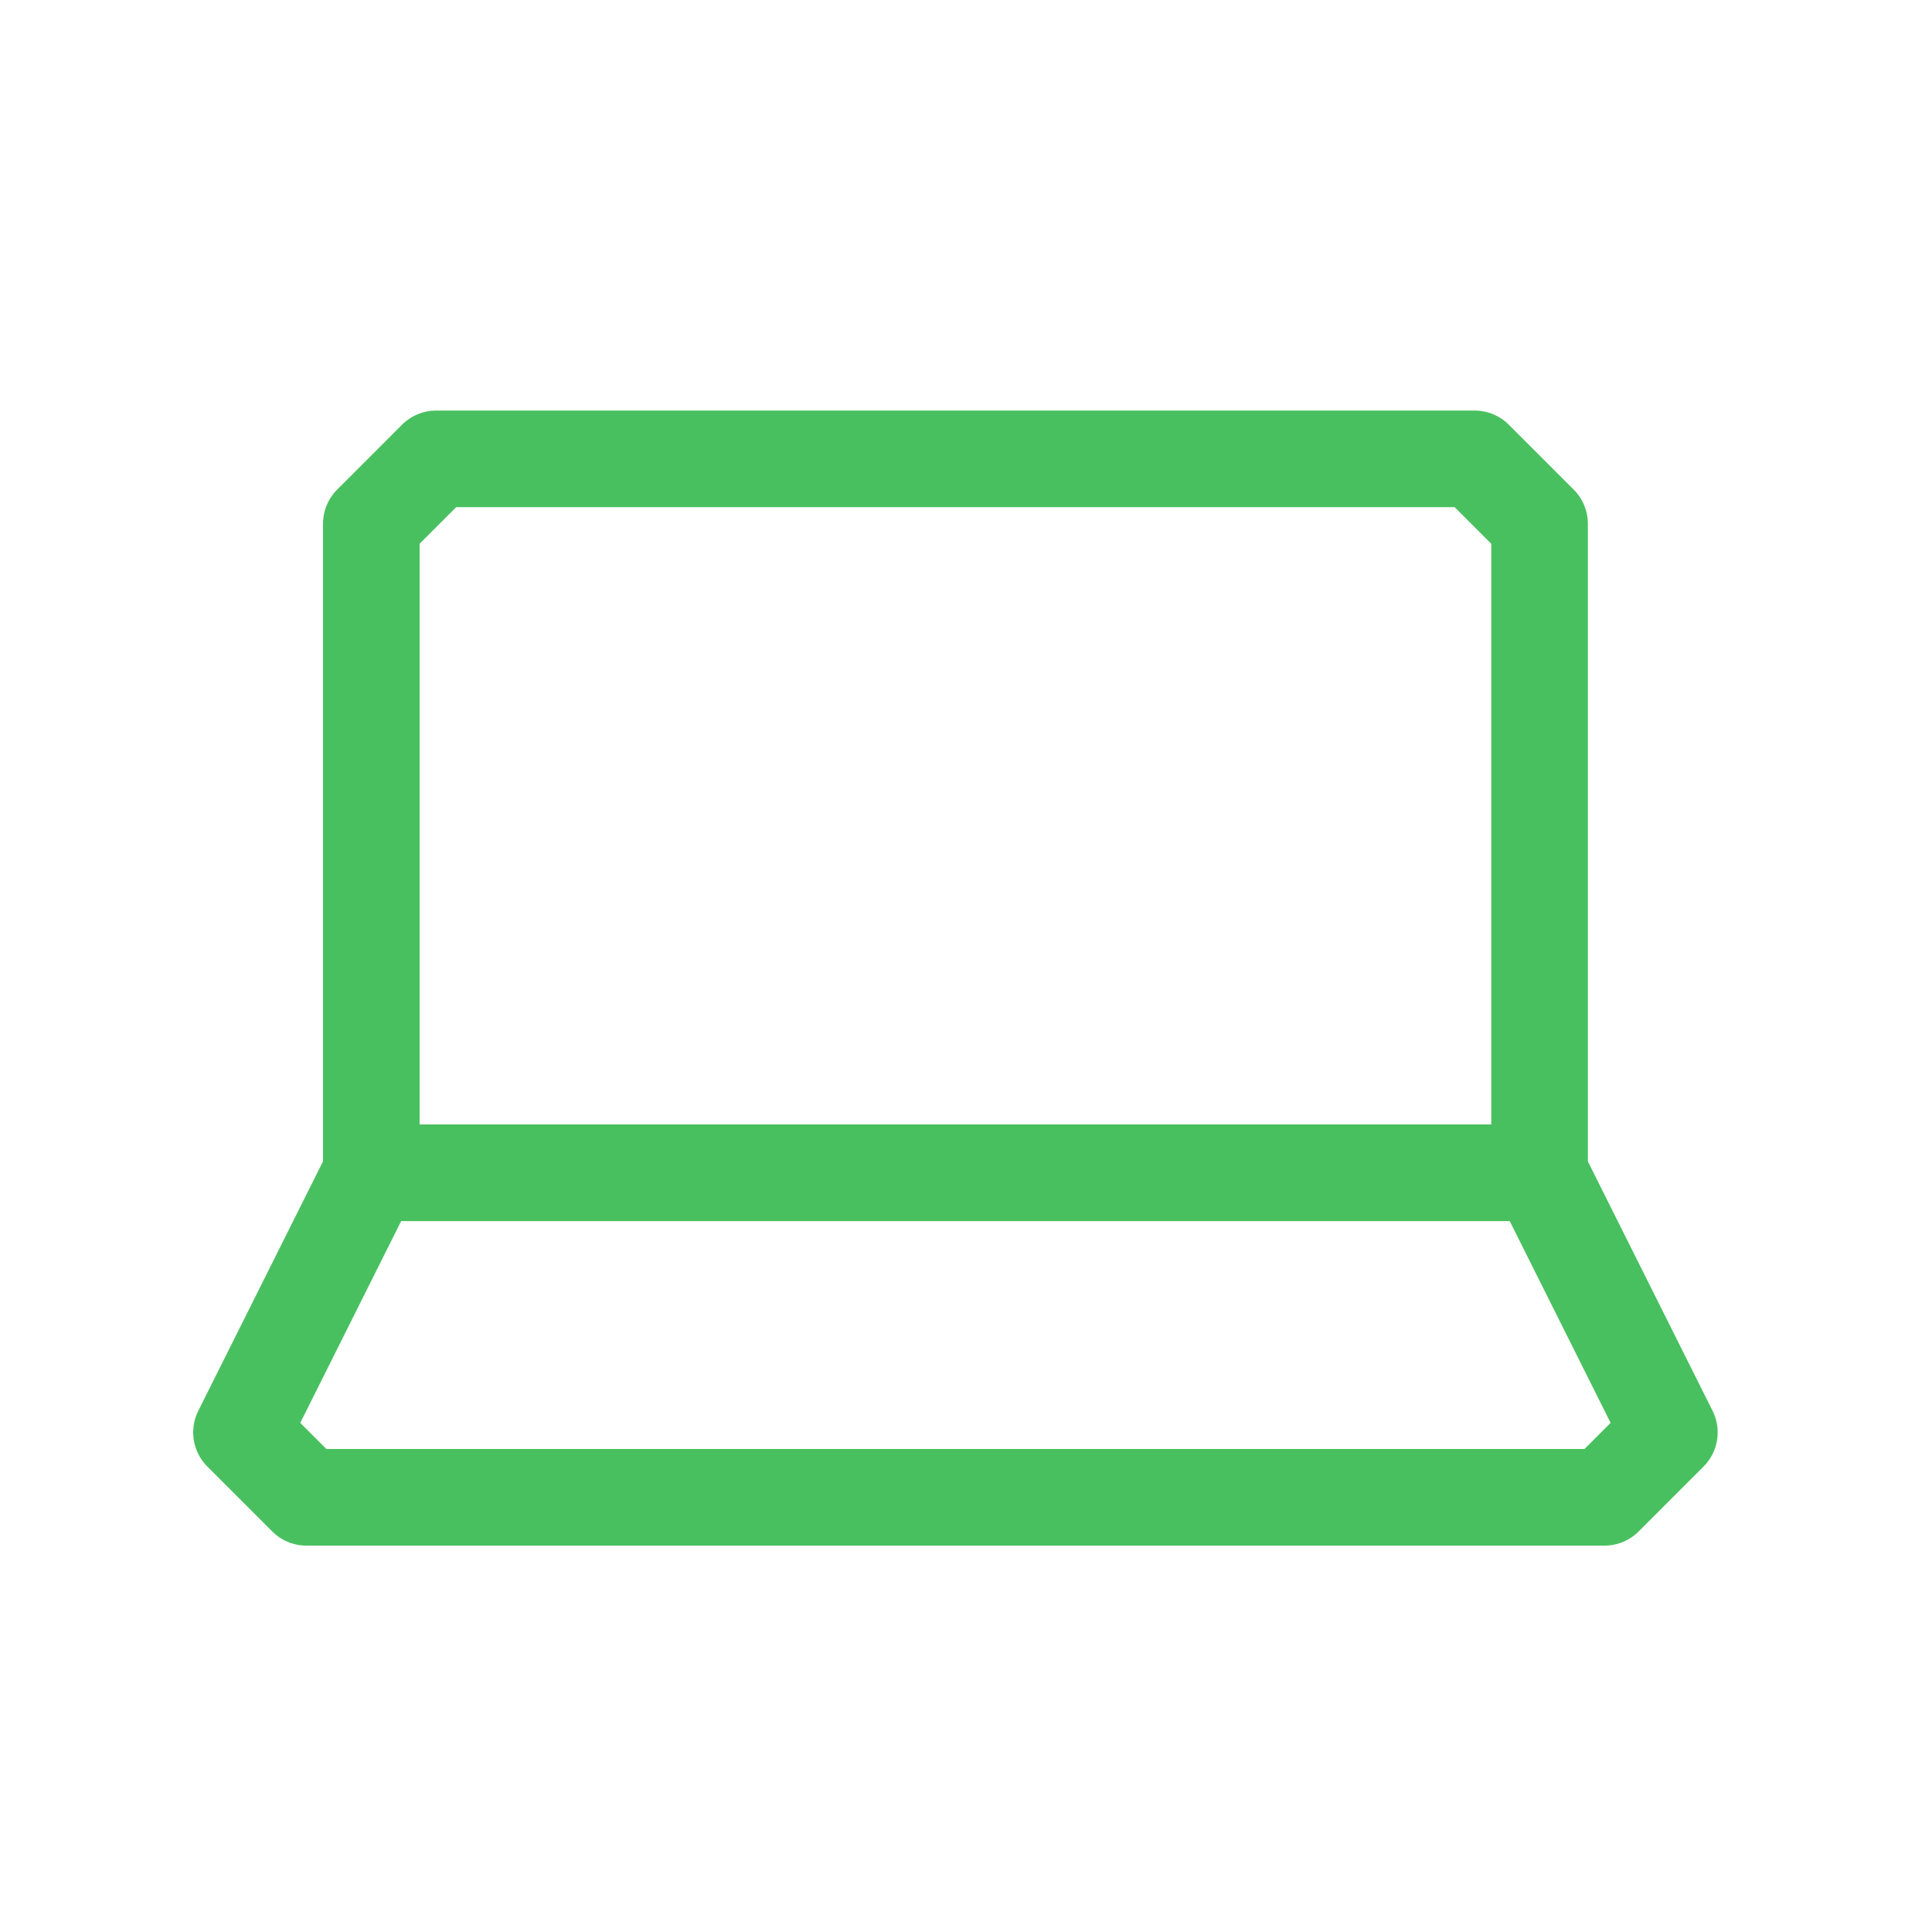 <?xml version="1.0" encoding="UTF-8"?> <svg xmlns="http://www.w3.org/2000/svg" xmlns:xlink="http://www.w3.org/1999/xlink" width="80" height="80" viewBox="0 0 80 80"><defs><clipPath id="clip-path"><rect id="Rectangle_714" data-name="Rectangle 714" width="80" height="80" transform="translate(440 1221)" fill="none" stroke="#707070" stroke-width="1"></rect></clipPath></defs><g id="help_icon_01" transform="translate(-440 -1221)" clip-path="url(#clip-path)"><g id="laptop" transform="translate(449 1236)"><path id="Path_892" data-name="Path 892" d="M48.687,4l2.688,2.688V33.562H3V6.688L5.687,4Z" transform="translate(3.375 0)" fill="none" stroke="#49c05f" stroke-linecap="round" stroke-linejoin="round" stroke-miterlimit="10" stroke-width="4"></path><path id="Path_893" data-name="Path 893" d="M3.688,28.438,1,25.75,6.375,15H54.75l5.375,10.75-2.687,2.688Z" transform="translate(0 18.563)" fill="none" stroke="#49c05f" stroke-linecap="round" stroke-linejoin="round" stroke-miterlimit="10" stroke-width="4"></path></g></g></svg> 